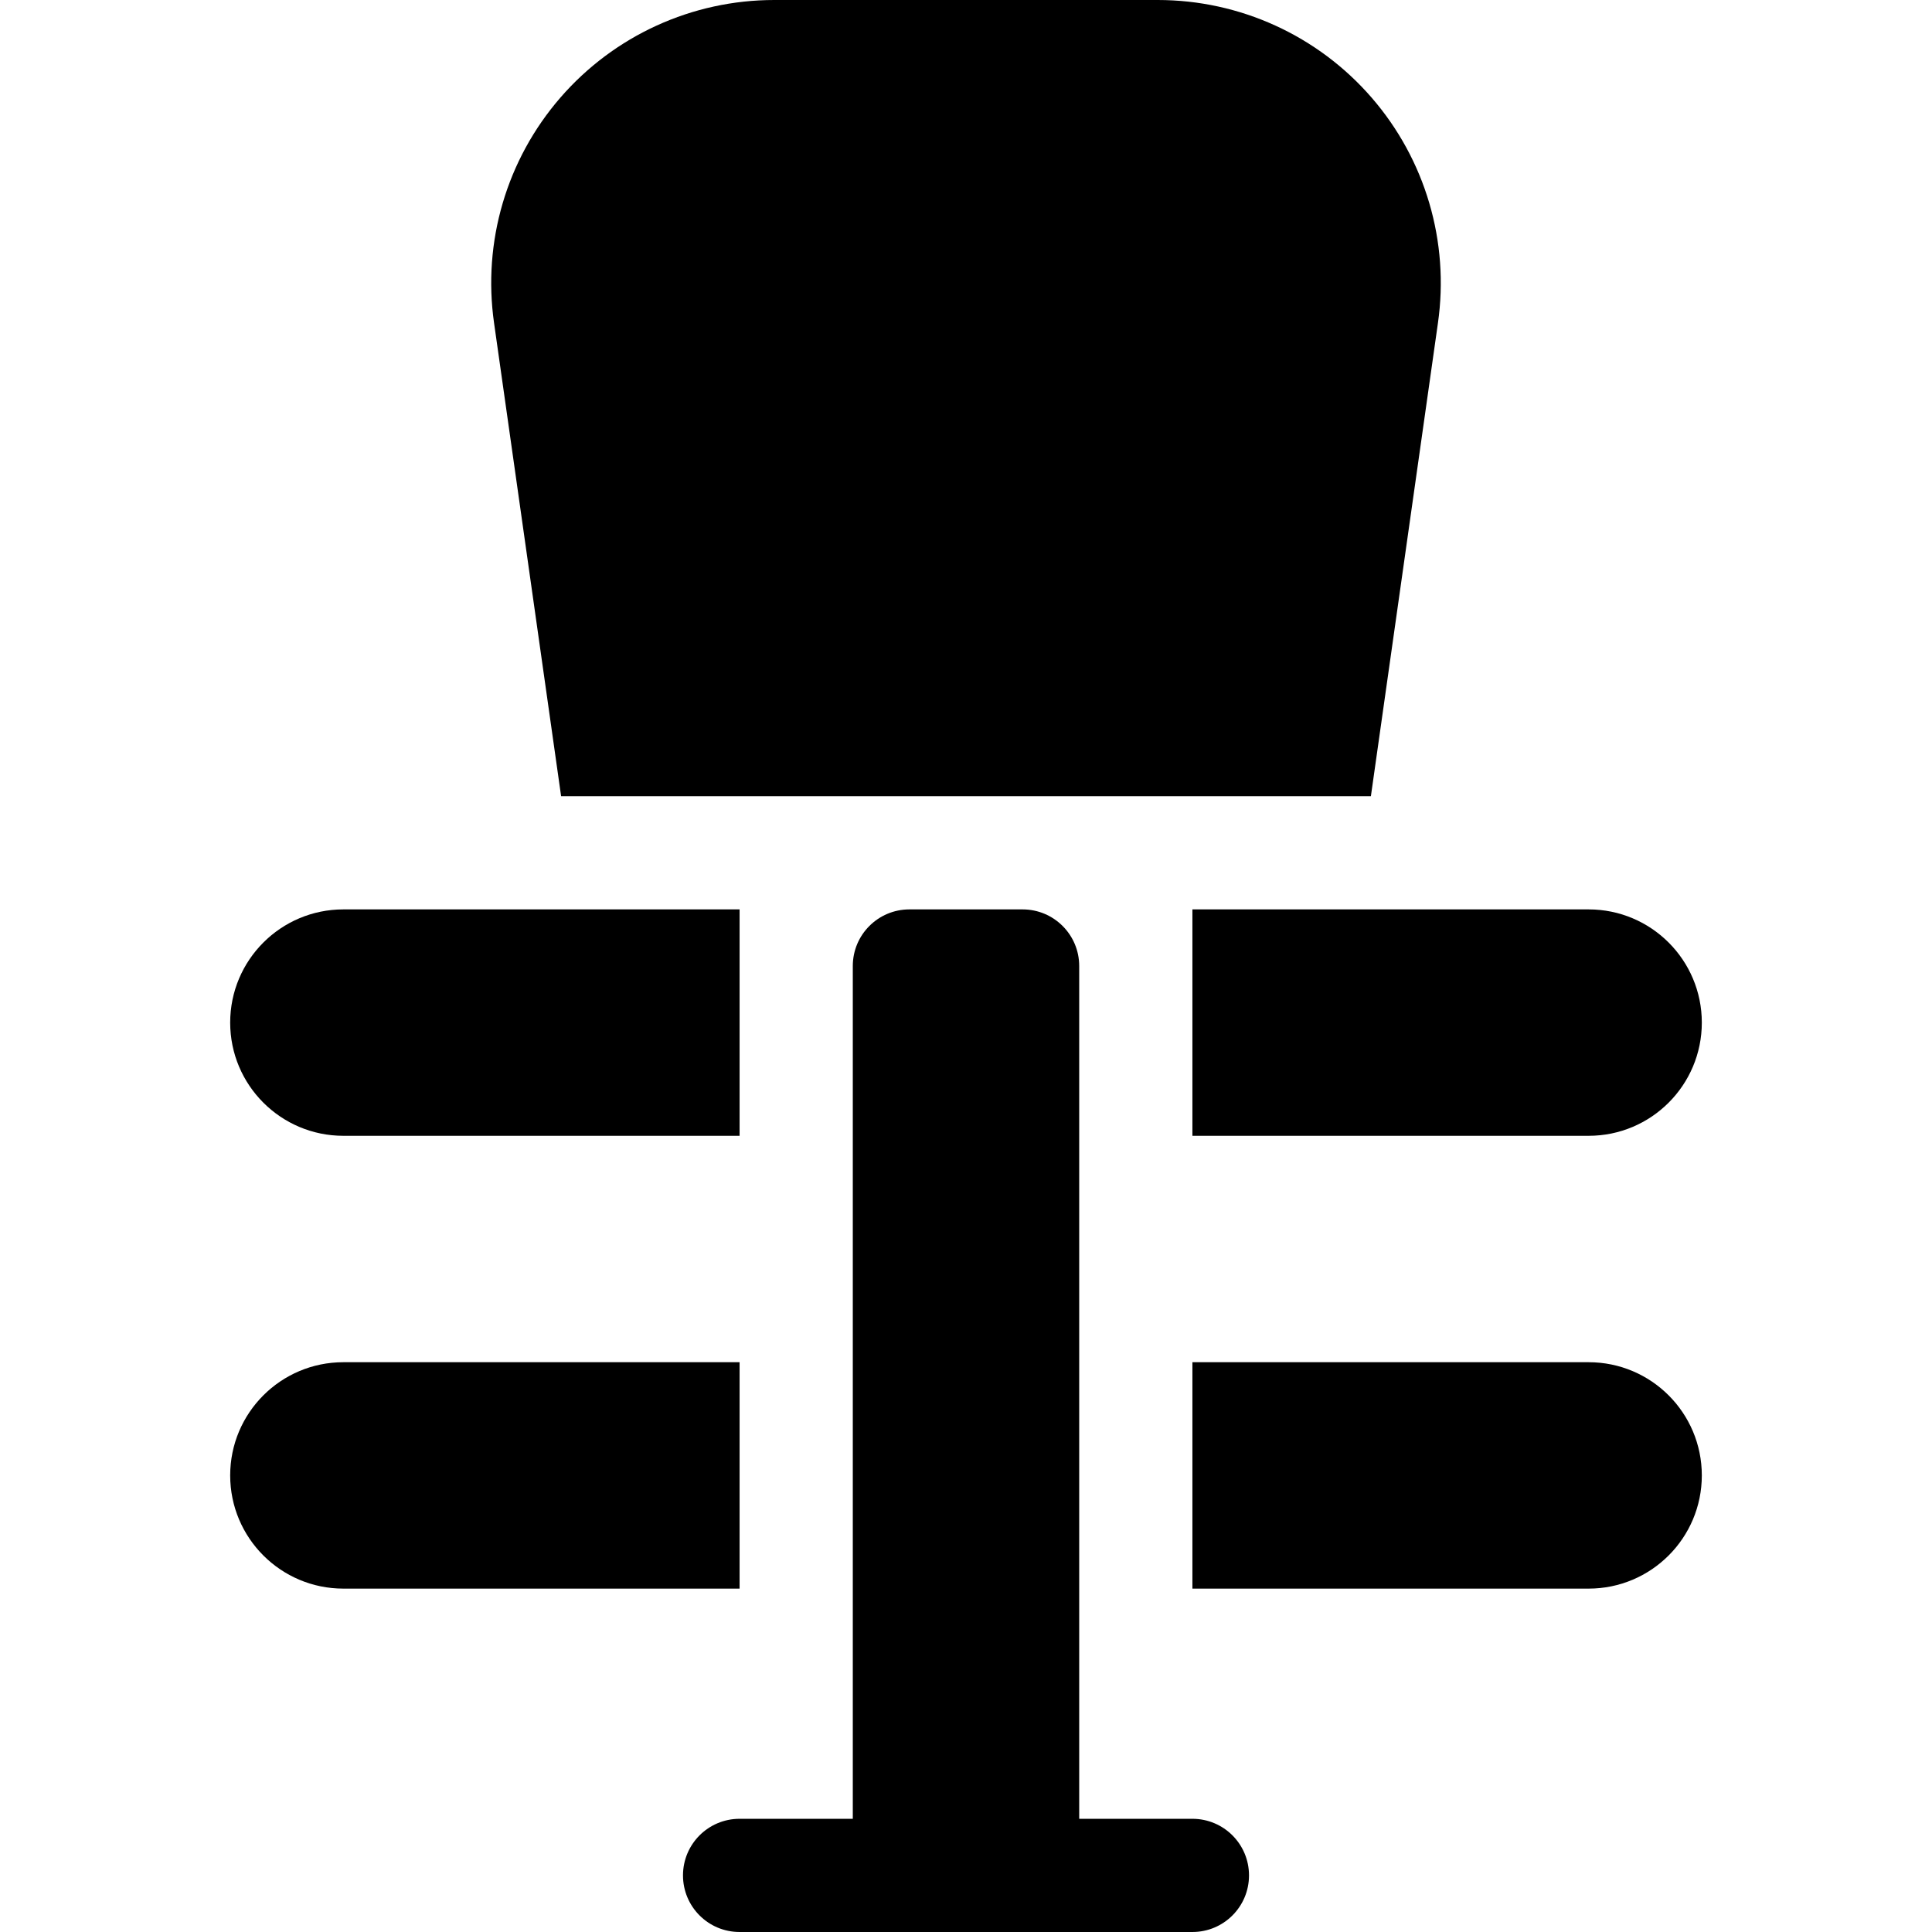<?xml version="1.0" encoding="UTF-8"?>
<!-- Generator: Adobe Illustrator 19.0.0, SVG Export Plug-In . SVG Version: 6.00 Build 0)  -->
<svg xmlns="http://www.w3.org/2000/svg" xmlns:xlink="http://www.w3.org/1999/xlink" version="1.1" id="Capa_1" x="0px" y="0px" viewBox="0 0 512 512" style="enable-background:new 0 0 512 512;" xml:space="preserve">
<g>
	<g>
		<path d="M316,482h-30V256c0-8.286-6.716-15-15-15h-30c-8.284,0-15,6.714-15,15v226h-30c-8.291,0-15,6.709-15,15    c0,8.291,6.709,15,15,15c5.813,0,117.511,0,120,0c8.291,0,15-6.709,15-15C331,488.709,324.291,482,316,482z" fill="#000000"/>
	</g>
</g>
<g>
	<g>
		<path d="M421,361H316v60h105c16.569,0,30-13.433,30-30C451,374.431,437.569,361,421,361z" fill="#000000"/>
	</g>
</g>
<g>
	<g>
		<path d="M421,241H316v60h105c16.569,0,30-13.433,30-30C451,254.431,437.569,241,421,241z" fill="#000000"/>
	</g>
</g>
<g>
	<g>
		<path d="M91,361c-16.569,0-30,13.431-30,30c0,16.567,13.431,30,30,30h105v-60H91z" fill="#000000"/>
	</g>
</g>
<g>
	<g>
		<path d="M91,241c-16.569,0-30,13.431-30,30c0,16.567,13.431,30,30,30h105v-60H91z" fill="#000000"/>
	</g>
</g>
<g>
	<g>
		<path d="M363.491,25.869C349.238,9.434,328.583,0,306.815,0h-101.63c-21.768,0-42.422,9.434-56.675,25.869    s-20.654,38.203-17.578,59.736L148.7,211h214.6l17.769-125.395C384.145,64.072,377.744,42.304,363.491,25.869z" fill="#000000"/>
	</g>
</g>
<g>
</g>
<g>
</g>
<g>
</g>
<g>
</g>
<g>
</g>
<g>
</g>
<g>
</g>
<g>
</g>
<g>
</g>
<g>
</g>
<g>
</g>
<g>
</g>
<g>
</g>
<g>
</g>
<g>
</g>
</svg>
